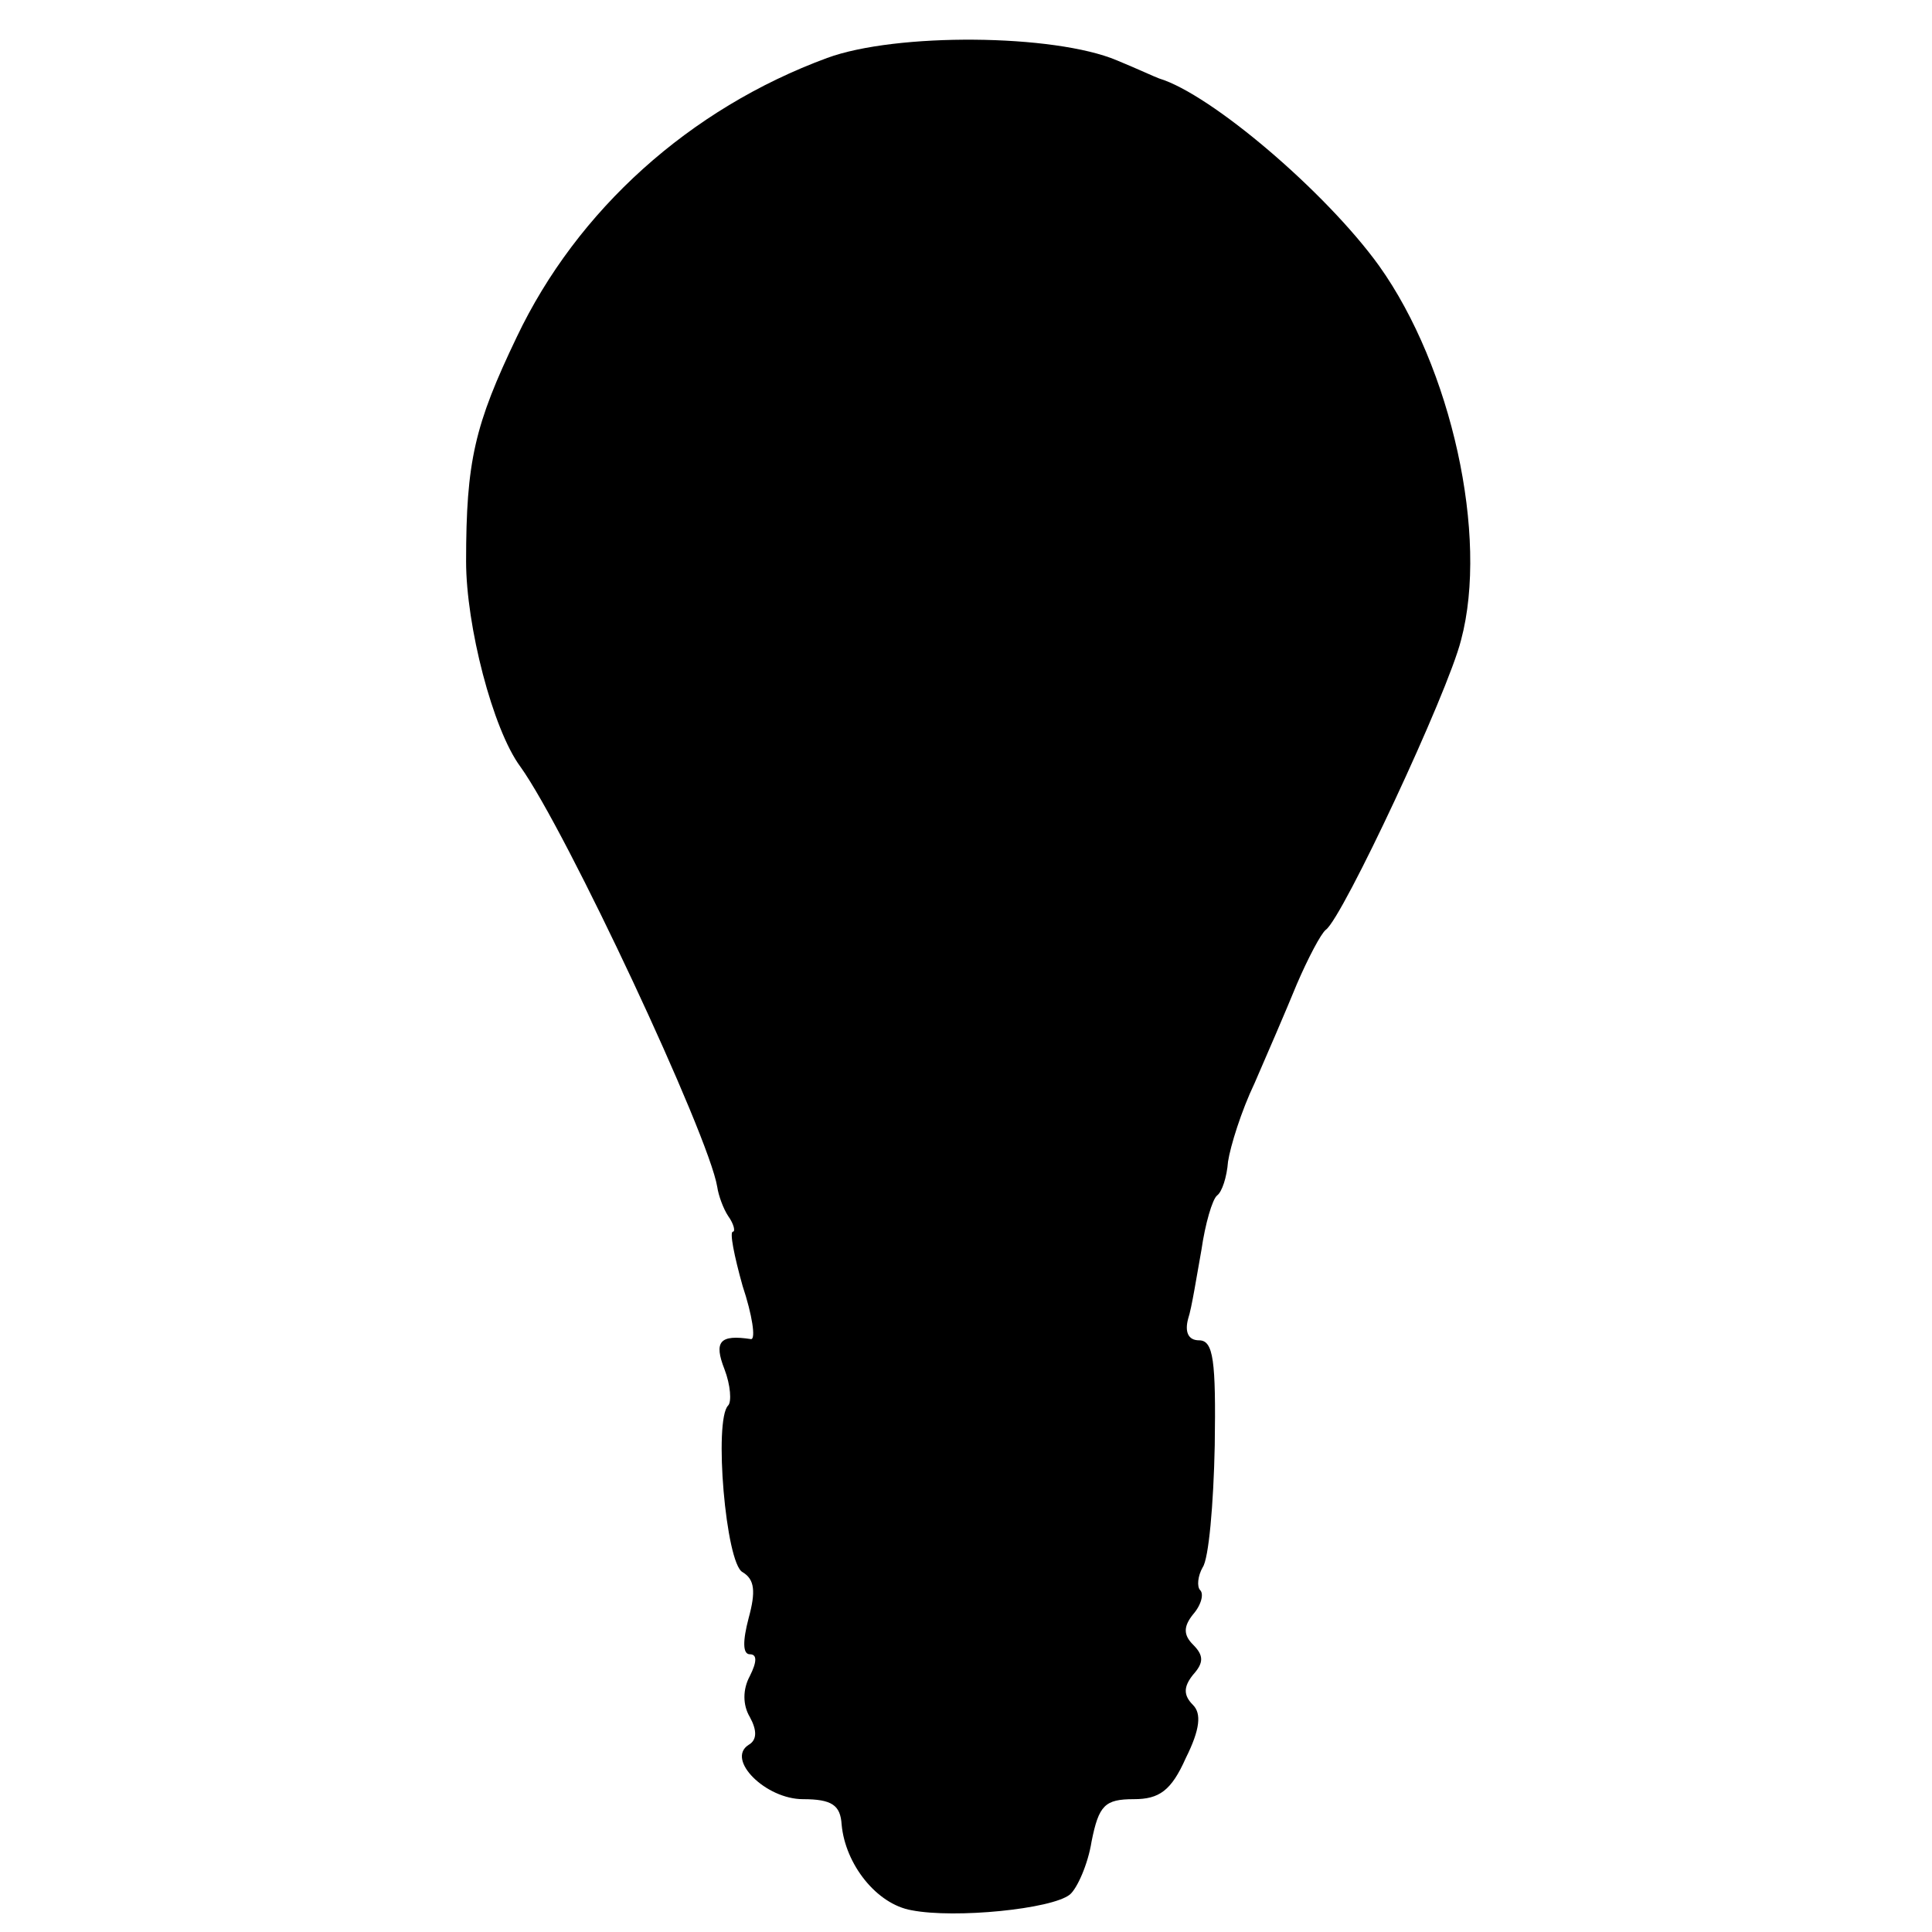 <?xml version="1.0" standalone="no"?>
<!DOCTYPE svg PUBLIC "-//W3C//DTD SVG 20010904//EN"
 "http://www.w3.org/TR/2001/REC-SVG-20010904/DTD/svg10.dtd">
<svg version="1.0" xmlns="http://www.w3.org/2000/svg"
 width="160pt" height="160pt" viewBox="0 0 160 160"
 preserveAspectRatio="xMidYMid meet">
<g transform="translate(0,160) scale(0.1,-0.1)"
fill="#000000" stroke="none">
<path d="M685 1552 c-114 -42 -207 -126 -257 -231 -35 -73 -42 -103 -42 -186
0 -53 22 -139 45 -170 38 -53 156 -305 163 -348 1 -7 5 -18 9 -24 5 -7 6 -13
4 -13 -3 0 1 -20 8 -45 8 -24 11 -44 7 -44 -26 4 -31 -2 -22 -25 5 -13 6 -27
3 -30 -12 -12 -2 -131 12 -138 10 -6 11 -16 5 -38 -5 -19 -5 -30 1 -30 6 0 6
-6 0 -18 -6 -11 -6 -24 0 -34 6 -11 6 -19 -1 -23 -19 -12 14 -45 45 -45 24 0
31 -5 32 -21 3 -33 29 -66 58 -71 36 -7 116 1 131 13 6 5 15 25 18 44 6 30 11
35 35 35 21 0 31 7 43 34 12 24 13 37 6 44 -8 8 -8 15 0 25 9 10 9 16 0 25 -8
8 -8 15 0 25 7 8 9 17 6 20 -3 3 -2 12 2 19 5 7 9 52 10 101 1 70 -1 87 -13
87 -9 0 -12 7 -9 18 3 9 7 35 11 57 3 21 9 42 13 45 4 3 8 15 9 28 2 13 11 42
22 65 10 23 26 60 35 82 9 21 20 42 24 45 14 10 101 196 112 240 23 86 -8 226
-68 310 -44 61 -139 142 -182 155 -3 1 -18 8 -35 15 -52 22 -183 23 -240 2z"/>
</g>
</svg>
